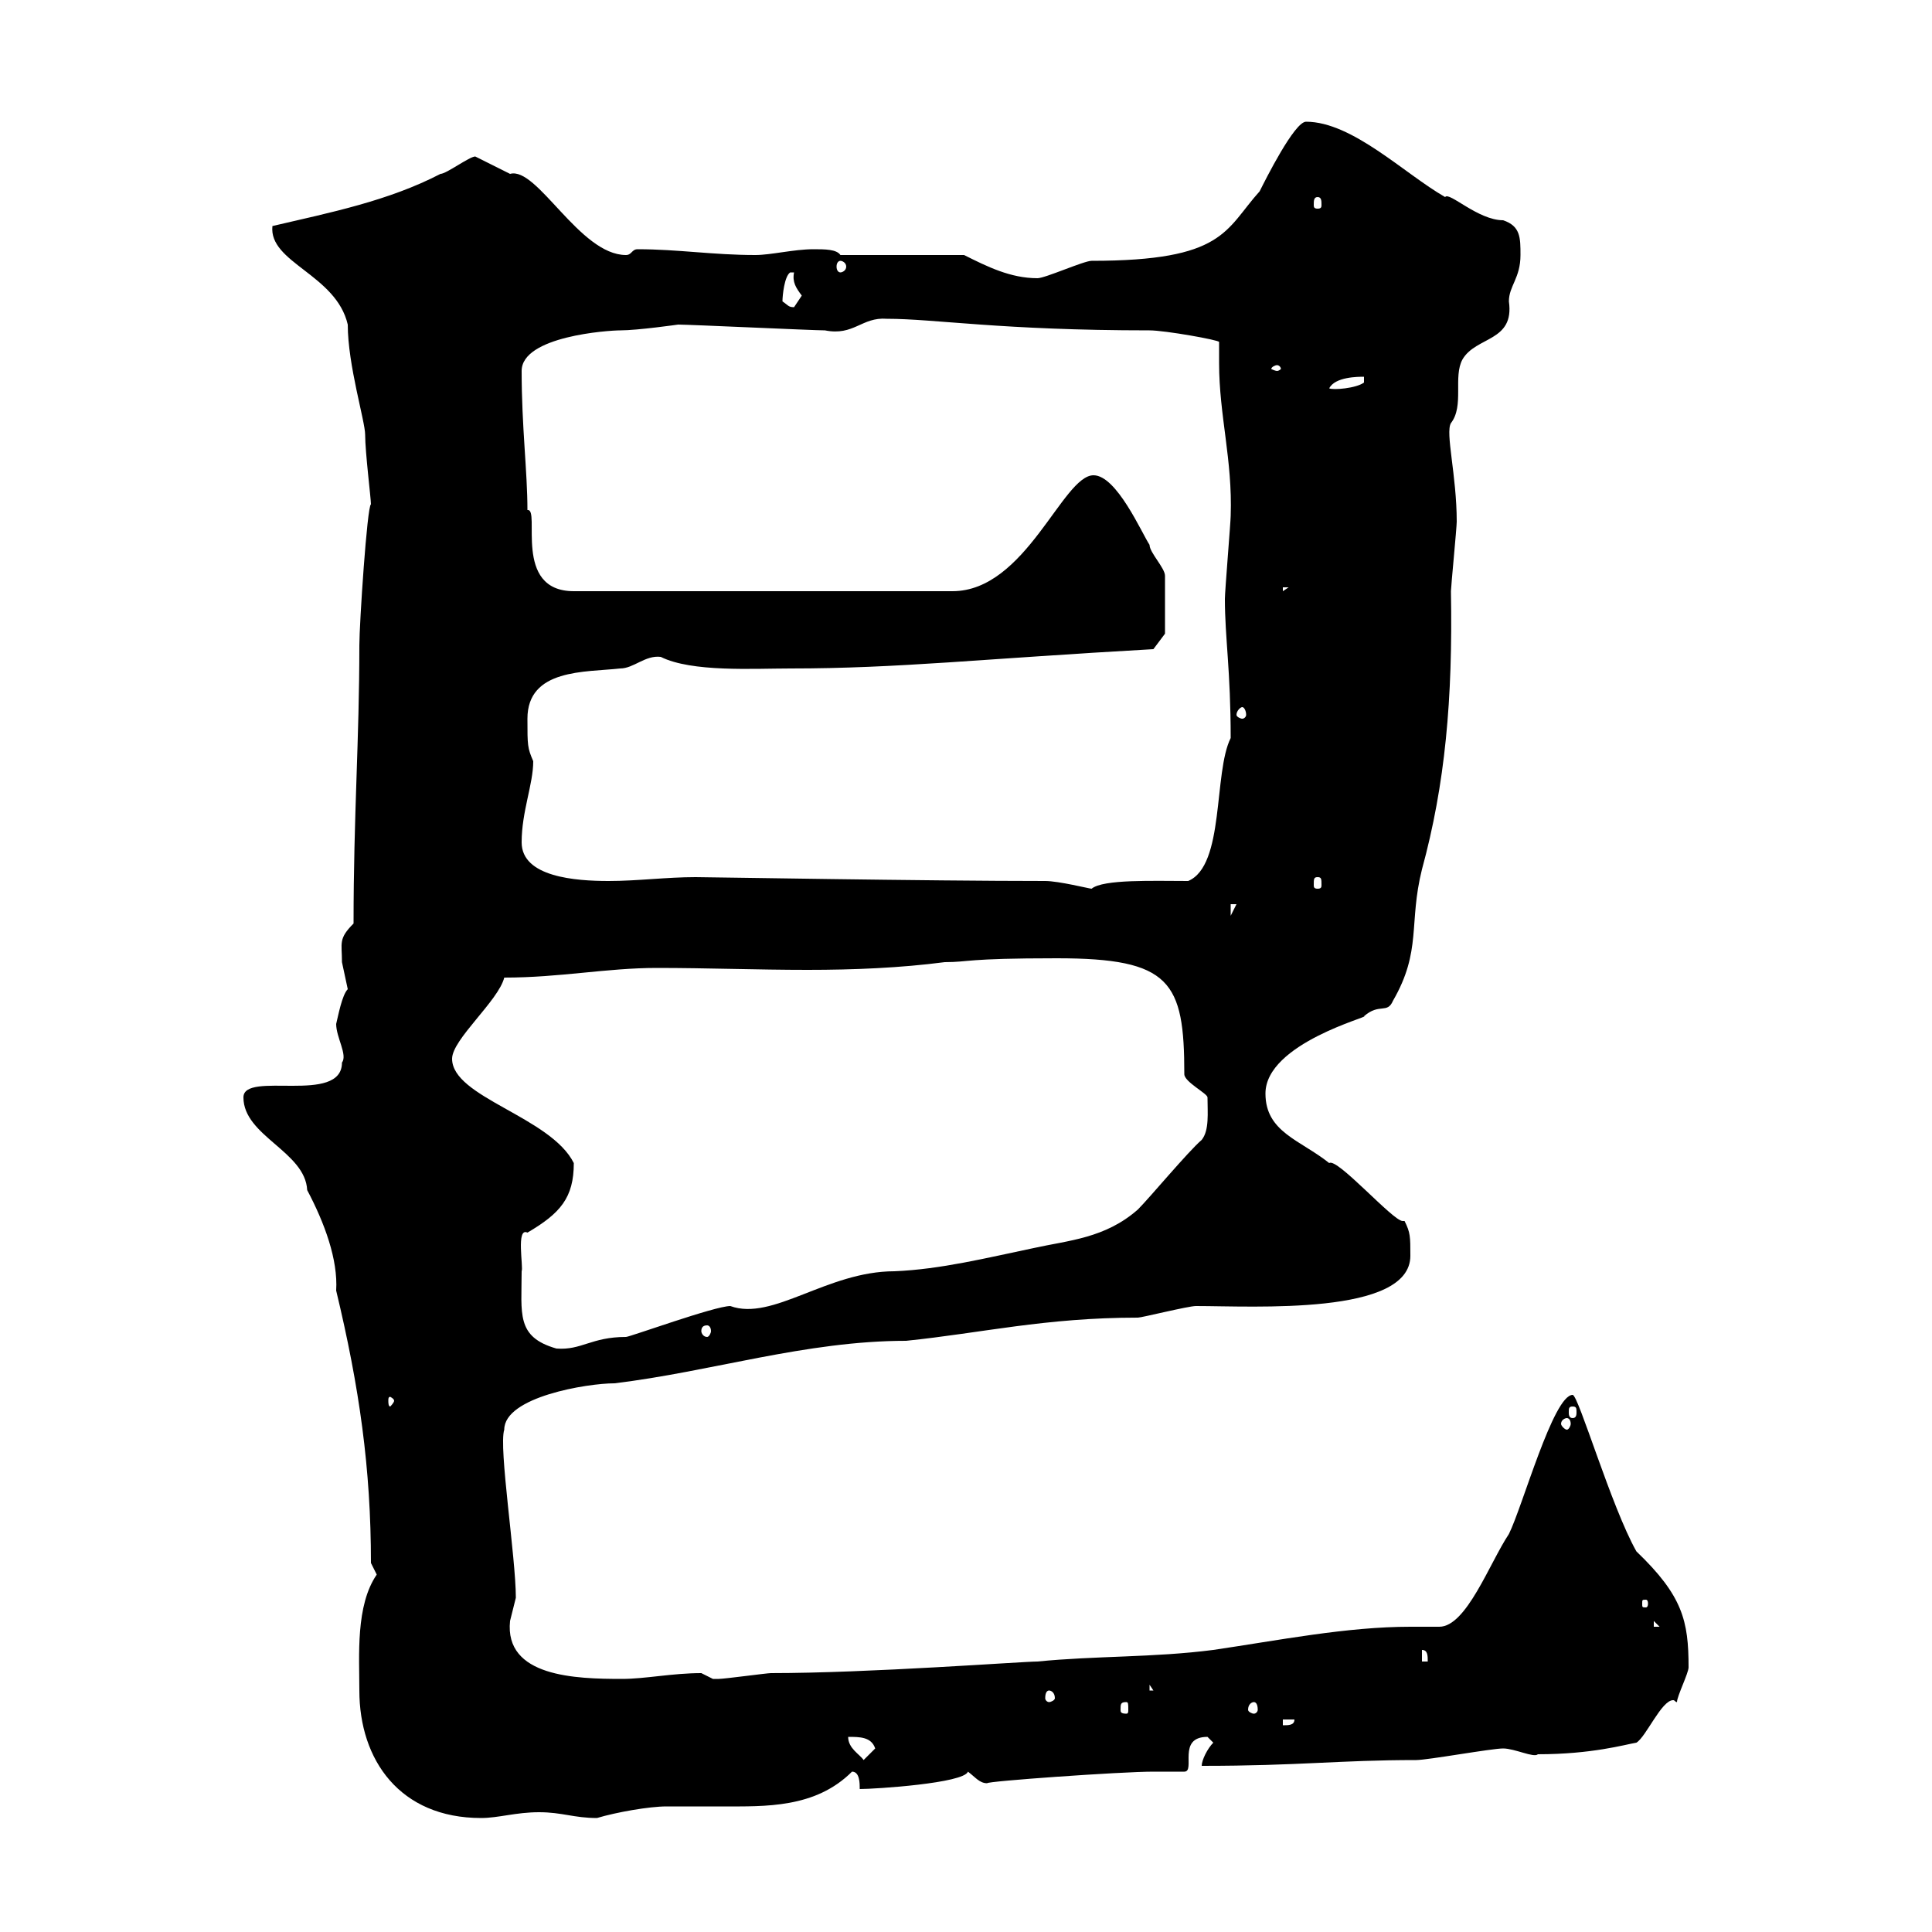 <svg xmlns="http://www.w3.org/2000/svg" xmlns:xlink="http://www.w3.org/1999/xlink" width="300" height="300"><path d="M55.80 262.50C55.80 273.30 62.10 282.30 74.70 282.30C77.40 282.30 80.10 281.40 83.70 281.40C87.30 281.40 89.10 282.30 92.70 282.30C95.70 281.40 100.80 280.50 103.50 280.50C106.50 280.50 109.20 280.50 112.20 280.50C118.80 280.50 126.60 280.80 132.30 275.10C133.50 275.10 133.50 276.90 133.50 277.80C135.90 277.80 149.70 276.90 150.30 275.10C151.50 276 152.10 276.90 153.30 276.90C153 276.60 174 275.10 179.10 275.10C179.10 275.10 183.90 275.10 183.90 275.10C185.70 275.10 182.70 269.70 187.50 269.70C187.50 269.70 188.40 270.60 188.40 270.60C187.50 271.50 186.60 273.30 186.60 274.20C201.90 274.20 207.90 273.30 219.90 273.30C221.70 273.30 231.60 271.50 233.40 271.50C235.20 271.50 238.20 273 238.80 272.40C247.20 272.40 252.30 270.90 254.10 270.60C255.60 269.70 258 264 259.80 264C260.10 264 260.10 264.30 260.40 264.30C260.40 263.40 262.20 259.80 262.20 258.90C262.20 251.70 261.30 247.80 254.10 240.90C250.20 234 245.10 216.60 244.20 216.60C241.20 216.60 236.40 234 234.30 238.20C231.30 242.70 227.70 252.60 223.50 252.60C222 252.60 220.50 252.60 219 252.60C209.10 252.60 198.60 254.70 188.40 256.20C179.10 257.40 170.10 257.10 161.10 258C158.70 258 135 259.80 119.70 259.80C119.10 259.80 112.50 260.70 111.60 260.70C111.60 260.70 111.60 260.70 110.70 260.70C110.70 260.70 108.90 259.80 108.90 259.80C104.40 259.80 100.20 260.70 96.60 260.70C89.40 260.70 78.30 260.40 79.20 251.70C79.20 251.70 80.10 248.10 80.10 248.10C80.10 241.80 77.40 224.70 78.30 222C78.30 216.90 91.20 214.80 95.40 214.80C110.40 213 125.10 208.20 140.70 208.20C152.40 207 162.30 204.60 176.70 204.60C177.30 204.60 184.50 202.80 185.70 202.80C194.70 202.80 219 204.30 219 195C219 192 219 191.40 218.10 189.60C218.10 189.60 218.10 189.60 217.80 189.60C216.30 189.60 207.60 179.70 206.40 180.60C201.90 177 196.50 175.80 196.50 169.80C196.50 162 213 157.80 211.80 157.80C214.20 155.70 215.40 157.50 216.30 155.40C220.80 147.60 218.70 143.40 220.80 135C224.40 121.80 225.60 108.60 225.30 91.80C225.30 91.20 226.20 81.90 226.20 81C226.20 73.80 224.40 67.20 225.30 65.70C227.40 63 225.60 58.50 227.10 55.80C229.20 52.20 235.20 53.10 234.30 46.80C234.30 44.40 236.10 43.20 236.10 39.60C236.10 36.90 236.10 35.10 233.40 34.20C229.50 34.20 225 29.70 224.40 30.60C218.10 27 210 18.90 202.80 18.90C201 18.90 196.50 27.90 195.60 29.70C190.20 35.70 190.20 40.50 169.50 40.50C168.30 40.50 162.30 43.20 161.10 43.20C156.90 43.20 153.30 41.40 149.70 39.60L130.50 39.60C129.90 38.70 128.10 38.70 126.30 38.70C123.30 38.70 119.70 39.60 117.30 39.60C110.70 39.60 105.30 38.70 99 38.70C98.10 38.70 98.10 39.60 97.20 39.60C90 39.60 83.40 25.80 79.20 27C77.40 26.10 73.80 24.30 73.80 24.30C72.90 24.30 69.30 27 68.40 27C60.30 31.20 51.30 33 42.30 35.10C41.70 40.80 52.20 42.60 54 50.40C54 56.70 56.70 65.40 56.70 67.50C56.70 70.20 57.60 77.40 57.60 78.30C57 78.60 55.80 96.90 55.80 100.20C55.80 114.90 54.90 126.60 54.90 143.40C52.50 145.80 53.10 146.40 53.10 149.40C53.10 149.40 54 153.60 54 153.60C53.10 154.50 52.50 157.80 52.20 159C52.20 161.10 54 163.80 53.10 165C53.10 171.60 37.80 166.20 37.80 170.40C37.80 176.40 47.40 178.80 47.70 184.80C50.40 189.90 52.50 195.60 52.20 200.40C55.80 215.40 57.60 228 57.60 242.70C57.60 242.70 58.50 244.50 58.50 244.50C55.20 249.30 55.80 257.10 55.80 262.50ZM131.70 269.70C133.50 269.70 135.30 269.70 135.90 271.50L134.10 273.30C133.50 272.40 131.70 271.50 131.70 269.70ZM199.20 267L201 267C201 267.90 200.10 267.90 199.20 267.90ZM174.90 264.30C175.20 264.30 175.20 264.60 175.20 265.50C175.20 265.80 175.20 266.10 174.90 266.10C174 266.10 174 265.80 174 265.50C174 264.60 174 264.30 174.90 264.30ZM194.70 264.30C195 264.30 195.30 264.60 195.30 265.50C195.30 265.80 195 266.10 194.70 266.10C194.40 266.10 193.80 265.80 193.80 265.50C193.80 264.60 194.40 264.30 194.70 264.30ZM162.90 262.50C163.20 262.50 163.80 262.80 163.80 263.70C163.80 264 163.20 264.30 162.90 264.30C162.60 264.30 162.30 264 162.30 263.70C162.30 262.80 162.60 262.50 162.90 262.50ZM178.50 261.60L179.10 262.50L178.50 262.50ZM220.80 256.20C221.70 256.20 221.70 257.10 221.70 258L220.80 258ZM256.80 251.70L257.70 252.60L256.80 252.60ZM255.90 249C255.90 249.60 255.60 249.60 255.60 249.60C255 249.60 255 249.60 255 249C255 248.40 255 248.40 255.60 248.40C255.60 248.40 255.90 248.40 255.90 249ZM243.30 220.20C243.60 220.20 243.90 220.50 243.90 221.10C243.90 221.40 243.60 222 243.30 222C243 222 242.40 221.40 242.40 221.10C242.40 220.50 243 220.20 243.30 220.20ZM244.20 218.40C244.80 218.40 244.80 218.70 244.80 219.30C244.80 219.60 244.80 220.20 244.20 220.20C243.60 220.20 243.60 219.60 243.60 219.30C243.60 218.70 243.60 218.40 244.20 218.40ZM61.20 217.50C61.20 217.80 60.60 218.40 60.60 218.40C60.30 218.40 60.30 217.80 60.30 217.50C60.30 217.20 60.30 216.90 60.60 216.90C60.60 216.90 61.20 217.20 61.20 217.50ZM81 197.40C81.30 196.80 80.10 190.50 81.90 191.40C87 188.40 89.10 186 89.10 180.60C85.50 173.40 70.20 170.40 70.20 164.40C70.20 161.40 77.40 155.40 78.30 151.80C87 151.80 94.20 150.30 102 150.30C109.80 150.30 117.60 150.60 125.40 150.60C132.60 150.60 139.80 150.30 146.70 149.40C150.60 149.40 149.70 148.80 164.10 148.80C181.80 148.80 183.90 152.40 183.90 166.80C183.90 168 187.50 169.80 187.50 170.40C187.50 172.80 187.80 175.50 186.60 177C184.50 178.80 178.50 186 176.70 187.80C171.60 192.30 165.90 192.60 160.50 193.80C153.30 195.30 146.10 197.10 138.90 197.40C128.40 197.40 120 205.20 113.40 202.80C111 202.80 97.80 207.60 97.20 207.60C91.80 207.60 90.30 209.70 86.40 209.40C80.10 207.60 81 204 81 197.40ZM109.80 205.80C110.10 205.80 110.40 206.10 110.40 206.70C110.40 207 110.10 207.60 109.80 207.60C109.20 207.60 108.90 207 108.90 206.70C108.90 206.10 109.20 205.80 109.80 205.80ZM191.10 140.40L192 140.40L191.10 142.20ZM162.30 136.80C144 136.80 109.80 136.20 108 136.20C103.50 136.20 99 136.80 94.50 136.80C89.40 136.80 81 136.20 81 130.80C81 126 82.80 121.80 82.80 118.20C81.90 116.10 81.90 115.80 81.90 111.60C81.90 103.80 90.90 104.40 96.30 103.80C98.40 103.80 100.20 101.70 102.60 102C107.40 104.40 117 103.80 122.70 103.80C139.50 103.80 152.40 102.30 179.10 100.80L180.90 98.40C180.90 96.60 180.90 90.60 180.90 89.40C180.90 88.20 178.50 85.80 178.50 84.60C177.30 82.80 173.40 73.80 169.80 73.80C165 73.80 159.30 91.80 147.90 91.80L89.10 91.80C79.50 91.80 84 78.90 81.90 79.20C81.90 73.20 81 66.30 81 57.60C81 52.20 94.50 51.30 96.30 51.30C99 51.30 105.30 50.40 105.30 50.40C107.10 50.40 126.30 51.30 128.10 51.30C132.60 52.20 133.80 49.20 137.70 49.50C145.20 49.50 155.40 51.30 178.50 51.30C180.90 51.30 189.30 52.80 189.30 53.10C189.30 54 189.30 55.20 189.30 56.40C189.30 64.50 191.40 71.40 191.10 80.10C191.10 81 190.20 91.80 190.20 93C190.20 99 191.10 104.10 191.10 114.60C188.40 120 190.20 134.40 184.50 136.80C179.10 136.80 171.30 136.50 169.50 138C169.20 138 164.40 136.80 162.30 136.80ZM204.60 136.20C205.20 136.20 205.20 136.50 205.20 137.40C205.20 137.70 205.20 138 204.60 138C204 138 204 137.70 204 137.40C204 136.50 204 136.20 204.60 136.20ZM192.90 109.80C193.20 109.80 193.50 110.40 193.50 111C193.50 111.30 193.20 111.60 192.90 111.60C192.60 111.60 192 111.30 192 111C192 110.40 192.60 109.80 192.90 109.80ZM199.20 91.20L200.10 91.20L199.20 91.80ZM211.80 58.50L211.80 59.40C210.60 60.30 207 60.60 206.40 60.30C207.30 58.50 210.90 58.50 211.80 58.50ZM198.30 56.70C198.60 56.70 198.90 57 198.90 57.30C198.90 57.30 198.60 57.60 198.30 57.60C198 57.60 197.40 57.30 197.40 57.30C197.40 57 198 56.70 198.30 56.70ZM121.50 46.80C121.50 45.90 121.80 42.90 122.70 42.30L123.30 42.30C123 43.80 123.60 44.70 124.50 45.90C124.50 45.90 123.30 47.70 123.30 47.70C122.40 47.70 122.40 47.40 121.50 46.80ZM130.50 40.50C130.80 40.50 131.40 40.80 131.40 41.40C131.40 42 130.80 42.30 130.50 42.30C130.20 42.30 129.90 42 129.90 41.40C129.90 40.80 130.20 40.50 130.50 40.50ZM204.60 30.60C205.20 30.60 205.20 31.20 205.20 31.80C205.20 32.10 205.20 32.40 204.60 32.40C204 32.40 204 32.10 204 31.80C204 31.20 204 30.60 204.60 30.60Z"/></svg>